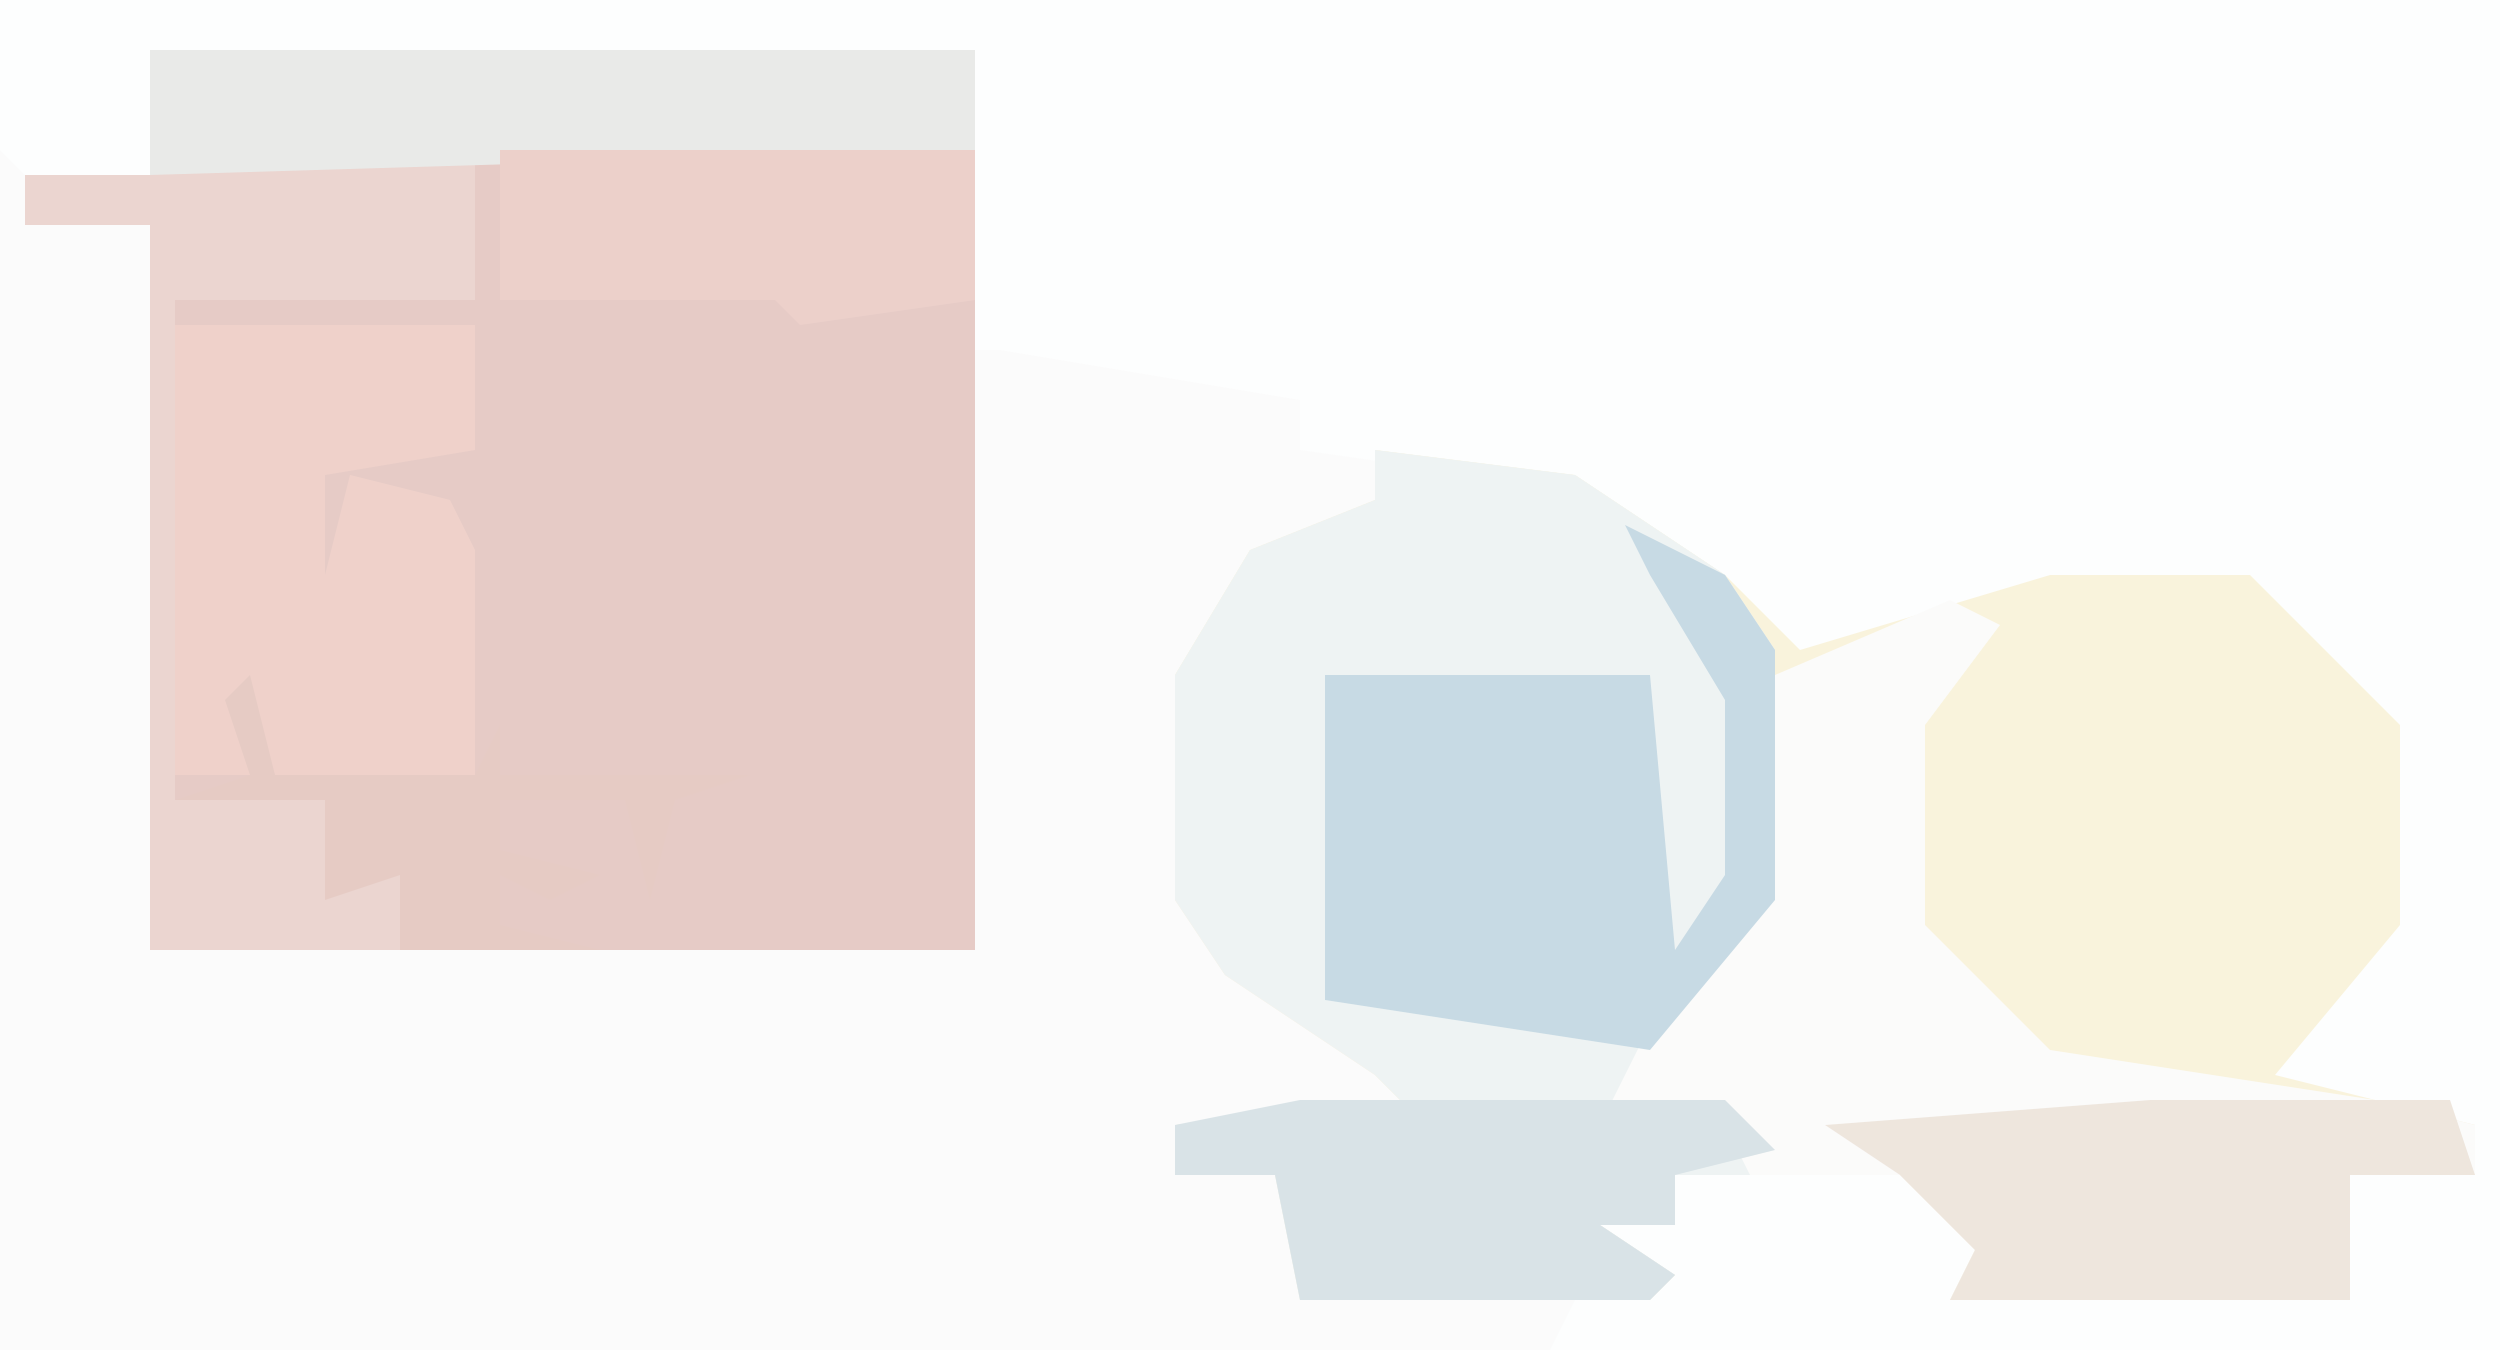 <?xml version="1.0" encoding="UTF-8"?>
<svg version="1.1" xmlns="http://www.w3.org/2000/svg" width="100" height="54">
<path d="M0,0 L100,0 L100,54 L0,54 Z " fill="#FBFBFB" transform="translate(0,0)"/>
<path d="M0,0 L100,0 L100,54 L62,54 L63,52 L64,51 L64,49 L67,49 L67,47 L77,46 L78,49 L80,49 L79,51 L78,52 L94,52 L94,50 L90,49 L94,49 L94,47 L99,47 L98,45 L92,45 L90,43 L95,37 L95,29 L90,24 L82,24 L71,27 L67,22 L59,19 L52,18 L52,16 L40,14 L39,14 L39,2 L6,2 L6,7 L1,7 L0,6 Z " fill="#FDFEFE" transform="translate(0,0)"/>
<path d="M0,0 L8,1 L14,5 L17,8 L27,5 L35,5 L40,10 L41,11 L41,19 L36,25 L40,26 L44,27 L44,29 L39,29 L39,34 L23,34 L24,32 L23,31 L21,29 L12,29 L12,31 L9,31 L12,33 L11,34 L-3,34 L-4,29 L-8,29 L-8,27 L1,26 L0,25 L-6,21 L-8,18 L-8,9 L-5,4 L0,2 Z " fill="#F9F3DC" transform="translate(55,18)"/>
<path d="M0,0 L33,0 L33,36 L0,36 L0,7 L-5,7 L-5,5 L0,5 Z " fill="#E6CBC6" transform="translate(6,2)"/>
<path d="M0,0 L8,1 L14,5 L16,8 L16,18 L10,26 L16,27 L15,29 L12,29 L12,31 L9,31 L12,33 L11,34 L-3,34 L-4,29 L-8,29 L-8,27 L1,26 L0,25 L-6,21 L-8,18 L-8,9 L-5,4 L0,2 Z " fill="#EEF3F3" transform="translate(55,18)"/>
<path d="M0,0 L2,1 L-1,5 L-1,13 L4,18 L17,20 L21,21 L21,23 L16,23 L16,28 L0,28 L1,26 L0,25 L-2,23 L-8,23 L-9,21 L-14,21 L-12,17 L-8,12 L-7,3 Z M12,18 Z " fill="#FBFBFA" transform="translate(78,24)"/>
<path d="M0,0 L33,0 L33,4 L13,4 L13,10 L1,10 L1,30 L7,30 L8,33 L10,33 L10,36 L0,36 L0,7 L-5,7 L-5,5 L0,5 Z " fill="#EBD5D0" transform="translate(6,2)"/>
<path d="M0,0 L4,2 L6,5 L6,15 L1,21 L-12,19 L-12,6 L1,6 L2,17 L4,14 L4,7 L1,2 Z " fill="#C7DAE4" transform="translate(65,21)"/>
<path d="M0,0 L12,0 L12,5 L6,6 L6,10 L7,6 L11,7 L12,9 L12,18 L4,18 L3,16 L3,18 L0,18 Z " fill="#EFD1CA" transform="translate(7,13)"/>
<path d="M0,0 L33,0 L33,4 L0,5 Z " fill="#E9EAE8" transform="translate(6,2)"/>
<path d="M0,0 L12,0 L13,3 L8,3 L8,8 L-8,8 L-7,6 L-8,5 L-10,3 L-13,1 Z " fill="#EEE6DD" transform="translate(86,44)"/>
<path d="M0,0 L17,0 L19,2 L15,3 L15,5 L12,5 L15,7 L14,8 L0,8 L-1,3 L-5,3 L-5,1 Z " fill="#D9E3E7" transform="translate(52,44)"/>
<path d="M0,0 L19,0 L19,6 L12,7 L11,6 L0,6 Z " fill="#ECD0CA" transform="translate(20,6)"/>
<path d="M0,0 L1,4 L9,4 L10,2 L10,4 L20,4 L17,5 L16,9 L15,5 L10,5 L10,7 L14,8 L12,9 L10,8 L10,10 L14,11 L6,11 L6,8 L3,9 L3,5 L-3,5 L0,4 L-1,1 Z " fill="#E6CBC4" transform="translate(10,27)"/>
</svg>
